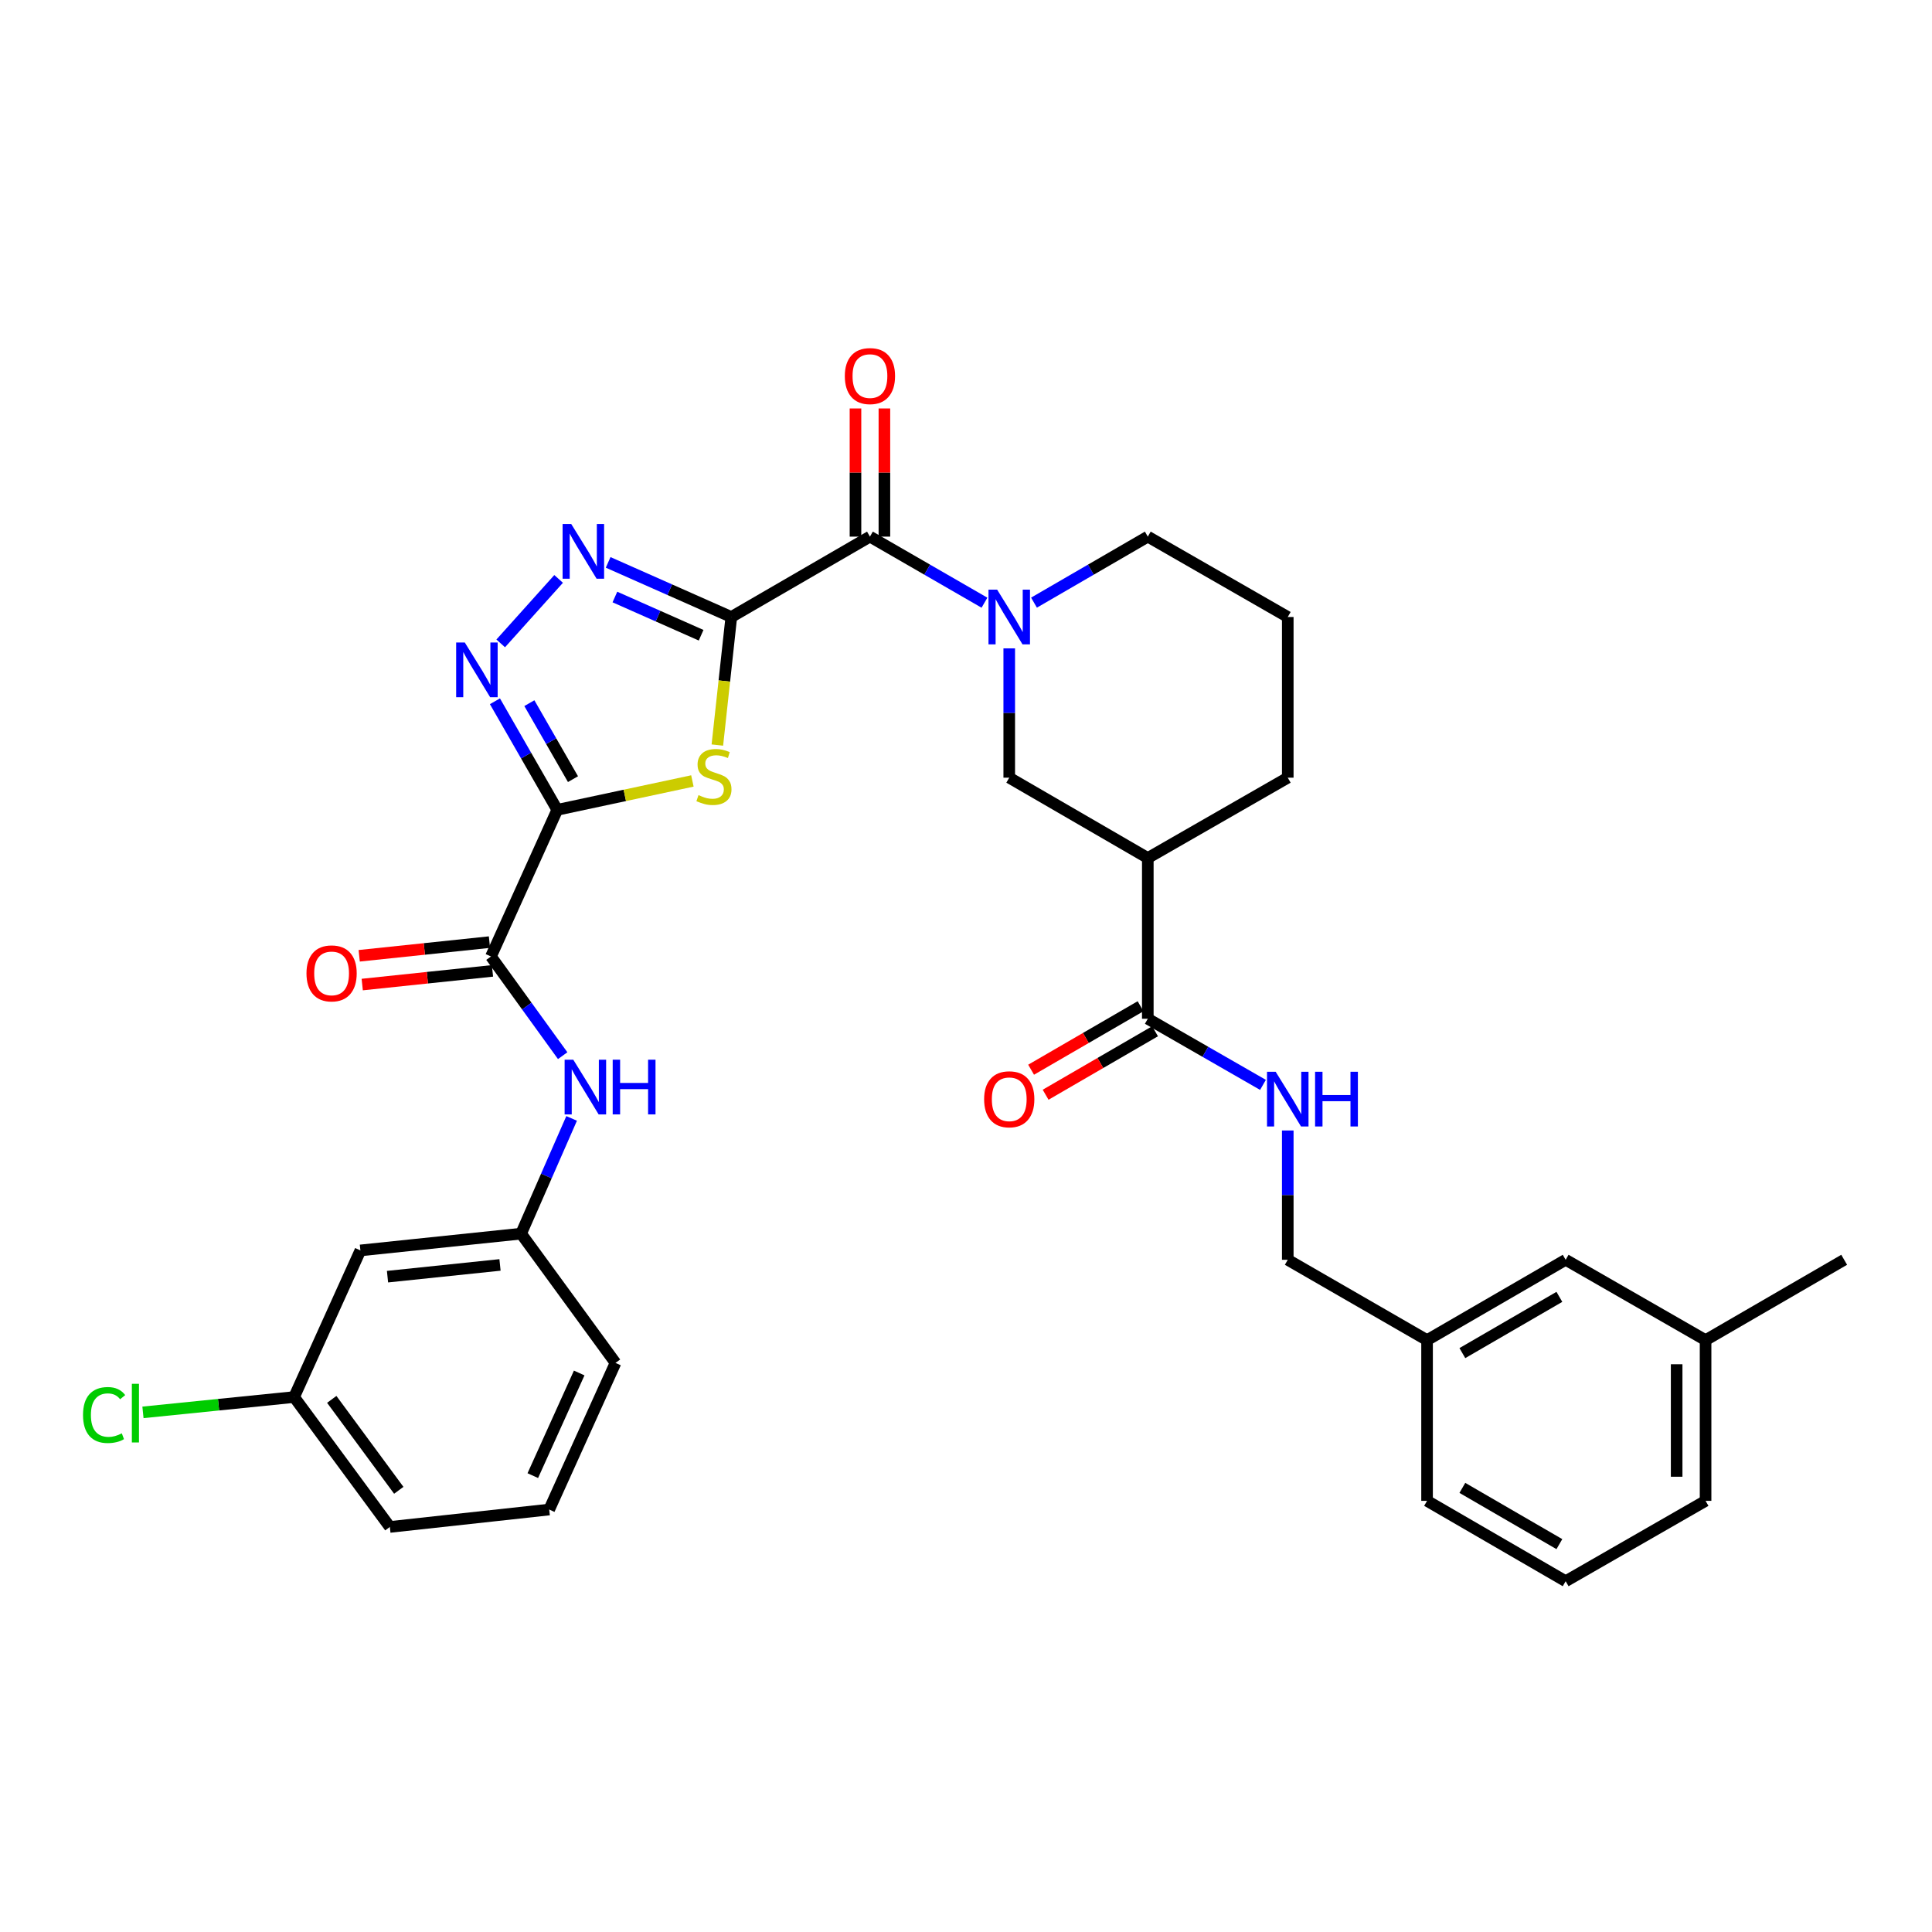 <?xml version='1.0' encoding='iso-8859-1'?>
<svg version='1.1' baseProfile='full'
              xmlns='http://www.w3.org/2000/svg'
                      xmlns:rdkit='http://www.rdkit.org/xml'
                      xmlns:xlink='http://www.w3.org/1999/xlink'
                  xml:space='preserve'
width='1000px' height='1000px' viewBox='0 0 1000 1000'>
<!-- END OF HEADER -->
<rect style='opacity:1.0;fill:#FFFFFF;stroke:none' width='1000' height='1000' x='0' y='0'> </rect>
<path class='bond-1' d='M 378.526,319.355 L 374.914,352.498' style='fill:none;fill-rule:evenodd;stroke:#000000;stroke-width:6px;stroke-linecap:butt;stroke-linejoin:miter;stroke-opacity:1' />
<path class='bond-1' d='M 374.914,352.498 L 371.301,385.641' style='fill:none;fill-rule:evenodd;stroke:#CCCC00;stroke-width:6px;stroke-linecap:butt;stroke-linejoin:miter;stroke-opacity:1' />
<path class='bond-2' d='M 378.526,319.355 L 346.651,305.222' style='fill:none;fill-rule:evenodd;stroke:#000000;stroke-width:6px;stroke-linecap:butt;stroke-linejoin:miter;stroke-opacity:1' />
<path class='bond-2' d='M 346.651,305.222 L 314.776,291.09' style='fill:none;fill-rule:evenodd;stroke:#0000FF;stroke-width:6px;stroke-linecap:butt;stroke-linejoin:miter;stroke-opacity:1' />
<path class='bond-2' d='M 362.896,328.799 L 340.583,318.907' style='fill:none;fill-rule:evenodd;stroke:#000000;stroke-width:6px;stroke-linecap:butt;stroke-linejoin:miter;stroke-opacity:1' />
<path class='bond-2' d='M 340.583,318.907 L 318.271,309.014' style='fill:none;fill-rule:evenodd;stroke:#0000FF;stroke-width:6px;stroke-linecap:butt;stroke-linejoin:miter;stroke-opacity:1' />
<path class='bond-4' d='M 378.526,319.355 L 450.279,277.757' style='fill:none;fill-rule:evenodd;stroke:#000000;stroke-width:6px;stroke-linecap:butt;stroke-linejoin:miter;stroke-opacity:1' />
<path class='bond-0' d='M 288.436,419.167 L 323.409,411.693' style='fill:none;fill-rule:evenodd;stroke:#000000;stroke-width:6px;stroke-linecap:butt;stroke-linejoin:miter;stroke-opacity:1' />
<path class='bond-0' d='M 323.409,411.693 L 358.383,404.219' style='fill:none;fill-rule:evenodd;stroke:#CCCC00;stroke-width:6px;stroke-linecap:butt;stroke-linejoin:miter;stroke-opacity:1' />
<path class='bond-6' d='M 288.436,419.167 L 254.123,495.078' style='fill:none;fill-rule:evenodd;stroke:#000000;stroke-width:6px;stroke-linecap:butt;stroke-linejoin:miter;stroke-opacity:1' />
<path class='bond-33' d='M 288.436,419.167 L 272.305,391.073' style='fill:none;fill-rule:evenodd;stroke:#000000;stroke-width:6px;stroke-linecap:butt;stroke-linejoin:miter;stroke-opacity:1' />
<path class='bond-33' d='M 272.305,391.073 L 256.175,362.98' style='fill:none;fill-rule:evenodd;stroke:#0000FF;stroke-width:6px;stroke-linecap:butt;stroke-linejoin:miter;stroke-opacity:1' />
<path class='bond-33' d='M 296.578,403.285 L 285.287,383.62' style='fill:none;fill-rule:evenodd;stroke:#000000;stroke-width:6px;stroke-linecap:butt;stroke-linejoin:miter;stroke-opacity:1' />
<path class='bond-33' d='M 285.287,383.62 L 273.996,363.954' style='fill:none;fill-rule:evenodd;stroke:#0000FF;stroke-width:6px;stroke-linecap:butt;stroke-linejoin:miter;stroke-opacity:1' />
<path class='bond-3' d='M 289.14,299.65 L 259.168,333.015' style='fill:none;fill-rule:evenodd;stroke:#0000FF;stroke-width:6px;stroke-linecap:butt;stroke-linejoin:miter;stroke-opacity:1' />
<path class='bond-5' d='M 450.279,277.757 L 479.92,294.857' style='fill:none;fill-rule:evenodd;stroke:#000000;stroke-width:6px;stroke-linecap:butt;stroke-linejoin:miter;stroke-opacity:1' />
<path class='bond-5' d='M 479.92,294.857 L 509.56,311.958' style='fill:none;fill-rule:evenodd;stroke:#0000FF;stroke-width:6px;stroke-linecap:butt;stroke-linejoin:miter;stroke-opacity:1' />
<path class='bond-12' d='M 457.764,277.757 L 457.764,244.587' style='fill:none;fill-rule:evenodd;stroke:#000000;stroke-width:6px;stroke-linecap:butt;stroke-linejoin:miter;stroke-opacity:1' />
<path class='bond-12' d='M 457.764,244.587 L 457.764,211.417' style='fill:none;fill-rule:evenodd;stroke:#FF0000;stroke-width:6px;stroke-linecap:butt;stroke-linejoin:miter;stroke-opacity:1' />
<path class='bond-12' d='M 442.794,277.757 L 442.794,244.587' style='fill:none;fill-rule:evenodd;stroke:#000000;stroke-width:6px;stroke-linecap:butt;stroke-linejoin:miter;stroke-opacity:1' />
<path class='bond-12' d='M 442.794,244.587 L 442.794,211.417' style='fill:none;fill-rule:evenodd;stroke:#FF0000;stroke-width:6px;stroke-linecap:butt;stroke-linejoin:miter;stroke-opacity:1' />
<path class='bond-9' d='M 522.381,335.594 L 522.381,369.06' style='fill:none;fill-rule:evenodd;stroke:#0000FF;stroke-width:6px;stroke-linecap:butt;stroke-linejoin:miter;stroke-opacity:1' />
<path class='bond-9' d='M 522.381,369.06 L 522.381,402.526' style='fill:none;fill-rule:evenodd;stroke:#000000;stroke-width:6px;stroke-linecap:butt;stroke-linejoin:miter;stroke-opacity:1' />
<path class='bond-19' d='M 535.194,311.923 L 564.647,294.84' style='fill:none;fill-rule:evenodd;stroke:#0000FF;stroke-width:6px;stroke-linecap:butt;stroke-linejoin:miter;stroke-opacity:1' />
<path class='bond-19' d='M 564.647,294.84 L 594.101,277.757' style='fill:none;fill-rule:evenodd;stroke:#000000;stroke-width:6px;stroke-linecap:butt;stroke-linejoin:miter;stroke-opacity:1' />
<path class='bond-10' d='M 254.123,495.078 L 272.682,520.744' style='fill:none;fill-rule:evenodd;stroke:#000000;stroke-width:6px;stroke-linecap:butt;stroke-linejoin:miter;stroke-opacity:1' />
<path class='bond-10' d='M 272.682,520.744 L 291.242,546.411' style='fill:none;fill-rule:evenodd;stroke:#0000FF;stroke-width:6px;stroke-linecap:butt;stroke-linejoin:miter;stroke-opacity:1' />
<path class='bond-14' d='M 253.341,487.634 L 219.633,491.175' style='fill:none;fill-rule:evenodd;stroke:#000000;stroke-width:6px;stroke-linecap:butt;stroke-linejoin:miter;stroke-opacity:1' />
<path class='bond-14' d='M 219.633,491.175 L 185.925,494.716' style='fill:none;fill-rule:evenodd;stroke:#FF0000;stroke-width:6px;stroke-linecap:butt;stroke-linejoin:miter;stroke-opacity:1' />
<path class='bond-14' d='M 254.905,502.522 L 221.197,506.063' style='fill:none;fill-rule:evenodd;stroke:#000000;stroke-width:6px;stroke-linecap:butt;stroke-linejoin:miter;stroke-opacity:1' />
<path class='bond-14' d='M 221.197,506.063 L 187.489,509.604' style='fill:none;fill-rule:evenodd;stroke:#FF0000;stroke-width:6px;stroke-linecap:butt;stroke-linejoin:miter;stroke-opacity:1' />
<path class='bond-7' d='M 594.101,444.107 L 522.381,402.526' style='fill:none;fill-rule:evenodd;stroke:#000000;stroke-width:6px;stroke-linecap:butt;stroke-linejoin:miter;stroke-opacity:1' />
<path class='bond-8' d='M 594.101,444.107 L 594.101,527.303' style='fill:none;fill-rule:evenodd;stroke:#000000;stroke-width:6px;stroke-linecap:butt;stroke-linejoin:miter;stroke-opacity:1' />
<path class='bond-34' d='M 594.101,444.107 L 666.544,402.526' style='fill:none;fill-rule:evenodd;stroke:#000000;stroke-width:6px;stroke-linecap:butt;stroke-linejoin:miter;stroke-opacity:1' />
<path class='bond-11' d='M 594.101,527.303 L 623.908,544.419' style='fill:none;fill-rule:evenodd;stroke:#000000;stroke-width:6px;stroke-linecap:butt;stroke-linejoin:miter;stroke-opacity:1' />
<path class='bond-11' d='M 623.908,544.419 L 653.716,561.535' style='fill:none;fill-rule:evenodd;stroke:#0000FF;stroke-width:6px;stroke-linecap:butt;stroke-linejoin:miter;stroke-opacity:1' />
<path class='bond-15' d='M 590.346,520.829 L 562.022,537.257' style='fill:none;fill-rule:evenodd;stroke:#000000;stroke-width:6px;stroke-linecap:butt;stroke-linejoin:miter;stroke-opacity:1' />
<path class='bond-15' d='M 562.022,537.257 L 533.699,553.685' style='fill:none;fill-rule:evenodd;stroke:#FF0000;stroke-width:6px;stroke-linecap:butt;stroke-linejoin:miter;stroke-opacity:1' />
<path class='bond-15' d='M 597.856,533.778 L 569.533,550.206' style='fill:none;fill-rule:evenodd;stroke:#000000;stroke-width:6px;stroke-linecap:butt;stroke-linejoin:miter;stroke-opacity:1' />
<path class='bond-15' d='M 569.533,550.206 L 541.209,566.634' style='fill:none;fill-rule:evenodd;stroke:#FF0000;stroke-width:6px;stroke-linecap:butt;stroke-linejoin:miter;stroke-opacity:1' />
<path class='bond-13' d='M 295.873,578.887 L 282.799,608.711' style='fill:none;fill-rule:evenodd;stroke:#0000FF;stroke-width:6px;stroke-linecap:butt;stroke-linejoin:miter;stroke-opacity:1' />
<path class='bond-13' d='M 282.799,608.711 L 269.724,638.534' style='fill:none;fill-rule:evenodd;stroke:#000000;stroke-width:6px;stroke-linecap:butt;stroke-linejoin:miter;stroke-opacity:1' />
<path class='bond-17' d='M 666.544,585.141 L 666.544,618.603' style='fill:none;fill-rule:evenodd;stroke:#0000FF;stroke-width:6px;stroke-linecap:butt;stroke-linejoin:miter;stroke-opacity:1' />
<path class='bond-17' d='M 666.544,618.603 L 666.544,652.064' style='fill:none;fill-rule:evenodd;stroke:#000000;stroke-width:6px;stroke-linecap:butt;stroke-linejoin:miter;stroke-opacity:1' />
<path class='bond-16' d='M 269.724,638.534 L 186.544,647.216' style='fill:none;fill-rule:evenodd;stroke:#000000;stroke-width:6px;stroke-linecap:butt;stroke-linejoin:miter;stroke-opacity:1' />
<path class='bond-16' d='M 258.801,654.725 L 200.575,660.802' style='fill:none;fill-rule:evenodd;stroke:#000000;stroke-width:6px;stroke-linecap:butt;stroke-linejoin:miter;stroke-opacity:1' />
<path class='bond-28' d='M 269.724,638.534 L 318.582,705.438' style='fill:none;fill-rule:evenodd;stroke:#000000;stroke-width:6px;stroke-linecap:butt;stroke-linejoin:miter;stroke-opacity:1' />
<path class='bond-18' d='M 186.544,647.216 L 152.231,723.111' style='fill:none;fill-rule:evenodd;stroke:#000000;stroke-width:6px;stroke-linecap:butt;stroke-linejoin:miter;stroke-opacity:1' />
<path class='bond-21' d='M 666.544,652.064 L 738.646,693.654' style='fill:none;fill-rule:evenodd;stroke:#000000;stroke-width:6px;stroke-linecap:butt;stroke-linejoin:miter;stroke-opacity:1' />
<path class='bond-22' d='M 152.231,723.111 L 113.113,727.075' style='fill:none;fill-rule:evenodd;stroke:#000000;stroke-width:6px;stroke-linecap:butt;stroke-linejoin:miter;stroke-opacity:1' />
<path class='bond-22' d='M 113.113,727.075 L 73.996,731.039' style='fill:none;fill-rule:evenodd;stroke:#00CC00;stroke-width:6px;stroke-linecap:butt;stroke-linejoin:miter;stroke-opacity:1' />
<path class='bond-35' d='M 152.231,723.111 L 201.788,790.348' style='fill:none;fill-rule:evenodd;stroke:#000000;stroke-width:6px;stroke-linecap:butt;stroke-linejoin:miter;stroke-opacity:1' />
<path class='bond-35' d='M 171.715,724.315 L 206.405,771.381' style='fill:none;fill-rule:evenodd;stroke:#000000;stroke-width:6px;stroke-linecap:butt;stroke-linejoin:miter;stroke-opacity:1' />
<path class='bond-25' d='M 594.101,277.757 L 666.544,319.355' style='fill:none;fill-rule:evenodd;stroke:#000000;stroke-width:6px;stroke-linecap:butt;stroke-linejoin:miter;stroke-opacity:1' />
<path class='bond-20' d='M 810.383,652.064 L 738.646,693.654' style='fill:none;fill-rule:evenodd;stroke:#000000;stroke-width:6px;stroke-linecap:butt;stroke-linejoin:miter;stroke-opacity:1' />
<path class='bond-20' d='M 807.13,671.253 L 756.915,700.366' style='fill:none;fill-rule:evenodd;stroke:#000000;stroke-width:6px;stroke-linecap:butt;stroke-linejoin:miter;stroke-opacity:1' />
<path class='bond-24' d='M 810.383,652.064 L 882.801,693.654' style='fill:none;fill-rule:evenodd;stroke:#000000;stroke-width:6px;stroke-linecap:butt;stroke-linejoin:miter;stroke-opacity:1' />
<path class='bond-30' d='M 738.646,693.654 L 738.646,776.834' style='fill:none;fill-rule:evenodd;stroke:#000000;stroke-width:6px;stroke-linecap:butt;stroke-linejoin:miter;stroke-opacity:1' />
<path class='bond-23' d='M 666.544,402.526 L 666.544,319.355' style='fill:none;fill-rule:evenodd;stroke:#000000;stroke-width:6px;stroke-linecap:butt;stroke-linejoin:miter;stroke-opacity:1' />
<path class='bond-32' d='M 882.801,693.654 L 954.545,652.064' style='fill:none;fill-rule:evenodd;stroke:#000000;stroke-width:6px;stroke-linecap:butt;stroke-linejoin:miter;stroke-opacity:1' />
<path class='bond-36' d='M 882.801,693.654 L 882.801,776.834' style='fill:none;fill-rule:evenodd;stroke:#000000;stroke-width:6px;stroke-linecap:butt;stroke-linejoin:miter;stroke-opacity:1' />
<path class='bond-36' d='M 867.832,706.131 L 867.832,764.357' style='fill:none;fill-rule:evenodd;stroke:#000000;stroke-width:6px;stroke-linecap:butt;stroke-linejoin:miter;stroke-opacity:1' />
<path class='bond-26' d='M 284.269,781.333 L 318.582,705.438' style='fill:none;fill-rule:evenodd;stroke:#000000;stroke-width:6px;stroke-linecap:butt;stroke-linejoin:miter;stroke-opacity:1' />
<path class='bond-26' d='M 275.776,763.782 L 299.795,710.656' style='fill:none;fill-rule:evenodd;stroke:#000000;stroke-width:6px;stroke-linecap:butt;stroke-linejoin:miter;stroke-opacity:1' />
<path class='bond-29' d='M 284.269,781.333 L 201.788,790.348' style='fill:none;fill-rule:evenodd;stroke:#000000;stroke-width:6px;stroke-linecap:butt;stroke-linejoin:miter;stroke-opacity:1' />
<path class='bond-27' d='M 810.383,818.432 L 738.646,776.834' style='fill:none;fill-rule:evenodd;stroke:#000000;stroke-width:6px;stroke-linecap:butt;stroke-linejoin:miter;stroke-opacity:1' />
<path class='bond-27' d='M 807.131,799.242 L 756.916,770.124' style='fill:none;fill-rule:evenodd;stroke:#000000;stroke-width:6px;stroke-linecap:butt;stroke-linejoin:miter;stroke-opacity:1' />
<path class='bond-31' d='M 810.383,818.432 L 882.801,776.834' style='fill:none;fill-rule:evenodd;stroke:#000000;stroke-width:6px;stroke-linecap:butt;stroke-linejoin:miter;stroke-opacity:1' />
<path  class='atom-2' d='M 361.536 411.556
Q 361.856 411.676, 363.176 412.236
Q 364.496 412.796, 365.936 413.156
Q 367.416 413.476, 368.856 413.476
Q 371.536 413.476, 373.096 412.196
Q 374.656 410.876, 374.656 408.596
Q 374.656 407.036, 373.856 406.076
Q 373.096 405.116, 371.896 404.596
Q 370.696 404.076, 368.696 403.476
Q 366.176 402.716, 364.656 401.996
Q 363.176 401.276, 362.096 399.756
Q 361.056 398.236, 361.056 395.676
Q 361.056 392.116, 363.456 389.916
Q 365.896 387.716, 370.696 387.716
Q 373.976 387.716, 377.696 389.276
L 376.776 392.356
Q 373.376 390.956, 370.816 390.956
Q 368.056 390.956, 366.536 392.116
Q 365.016 393.236, 365.056 395.196
Q 365.056 396.716, 365.816 397.636
Q 366.616 398.556, 367.736 399.076
Q 368.896 399.596, 370.816 400.196
Q 373.376 400.996, 374.896 401.796
Q 376.416 402.596, 377.496 404.236
Q 378.616 405.836, 378.616 408.596
Q 378.616 412.516, 375.976 414.636
Q 373.376 416.716, 369.016 416.716
Q 366.496 416.716, 364.576 416.156
Q 362.696 415.636, 360.456 414.716
L 361.536 411.556
' fill='#CCCC00'/>
<path  class='atom-3' d='M 295.681 271.239
L 304.961 286.239
Q 305.881 287.719, 307.361 290.399
Q 308.841 293.079, 308.921 293.239
L 308.921 271.239
L 312.681 271.239
L 312.681 299.559
L 308.801 299.559
L 298.841 283.159
Q 297.681 281.239, 296.441 279.039
Q 295.241 276.839, 294.881 276.159
L 294.881 299.559
L 291.201 299.559
L 291.201 271.239
L 295.681 271.239
' fill='#0000FF'/>
<path  class='atom-4' d='M 240.586 332.572
L 249.866 347.572
Q 250.786 349.052, 252.266 351.732
Q 253.746 354.412, 253.826 354.572
L 253.826 332.572
L 257.586 332.572
L 257.586 360.892
L 253.706 360.892
L 243.746 344.492
Q 242.586 342.572, 241.346 340.372
Q 240.146 338.172, 239.786 337.492
L 239.786 360.892
L 236.106 360.892
L 236.106 332.572
L 240.586 332.572
' fill='#0000FF'/>
<path  class='atom-6' d='M 516.121 305.195
L 525.401 320.195
Q 526.321 321.675, 527.801 324.355
Q 529.281 327.035, 529.361 327.195
L 529.361 305.195
L 533.121 305.195
L 533.121 333.515
L 529.241 333.515
L 519.281 317.115
Q 518.121 315.195, 516.881 312.995
Q 515.681 310.795, 515.321 310.115
L 515.321 333.515
L 511.641 333.515
L 511.641 305.195
L 516.121 305.195
' fill='#0000FF'/>
<path  class='atom-11' d='M 296.729 548.496
L 306.009 563.496
Q 306.929 564.976, 308.409 567.656
Q 309.889 570.336, 309.969 570.496
L 309.969 548.496
L 313.729 548.496
L 313.729 576.816
L 309.849 576.816
L 299.889 560.416
Q 298.729 558.496, 297.489 556.296
Q 296.289 554.096, 295.929 553.416
L 295.929 576.816
L 292.249 576.816
L 292.249 548.496
L 296.729 548.496
' fill='#0000FF'/>
<path  class='atom-11' d='M 317.129 548.496
L 320.969 548.496
L 320.969 560.536
L 335.449 560.536
L 335.449 548.496
L 339.289 548.496
L 339.289 576.816
L 335.449 576.816
L 335.449 563.736
L 320.969 563.736
L 320.969 576.816
L 317.129 576.816
L 317.129 548.496
' fill='#0000FF'/>
<path  class='atom-12' d='M 660.284 554.742
L 669.564 569.742
Q 670.484 571.222, 671.964 573.902
Q 673.444 576.582, 673.524 576.742
L 673.524 554.742
L 677.284 554.742
L 677.284 583.062
L 673.404 583.062
L 663.444 566.662
Q 662.284 564.742, 661.044 562.542
Q 659.844 560.342, 659.484 559.662
L 659.484 583.062
L 655.804 583.062
L 655.804 554.742
L 660.284 554.742
' fill='#0000FF'/>
<path  class='atom-12' d='M 680.684 554.742
L 684.524 554.742
L 684.524 566.782
L 699.004 566.782
L 699.004 554.742
L 702.844 554.742
L 702.844 583.062
L 699.004 583.062
L 699.004 569.982
L 684.524 569.982
L 684.524 583.062
L 680.684 583.062
L 680.684 554.742
' fill='#0000FF'/>
<path  class='atom-13' d='M 437.279 194.657
Q 437.279 187.857, 440.639 184.057
Q 443.999 180.257, 450.279 180.257
Q 456.559 180.257, 459.919 184.057
Q 463.279 187.857, 463.279 194.657
Q 463.279 201.537, 459.879 205.457
Q 456.479 209.337, 450.279 209.337
Q 444.039 209.337, 440.639 205.457
Q 437.279 201.577, 437.279 194.657
M 450.279 206.137
Q 454.599 206.137, 456.919 203.257
Q 459.279 200.337, 459.279 194.657
Q 459.279 189.097, 456.919 186.297
Q 454.599 183.457, 450.279 183.457
Q 445.959 183.457, 443.599 186.257
Q 441.279 189.057, 441.279 194.657
Q 441.279 200.377, 443.599 203.257
Q 445.959 206.137, 450.279 206.137
' fill='#FF0000'/>
<path  class='atom-15' d='M 158.633 503.823
Q 158.633 497.023, 161.993 493.223
Q 165.353 489.423, 171.633 489.423
Q 177.913 489.423, 181.273 493.223
Q 184.633 497.023, 184.633 503.823
Q 184.633 510.703, 181.233 514.623
Q 177.833 518.503, 171.633 518.503
Q 165.393 518.503, 161.993 514.623
Q 158.633 510.743, 158.633 503.823
M 171.633 515.303
Q 175.953 515.303, 178.273 512.423
Q 180.633 509.503, 180.633 503.823
Q 180.633 498.263, 178.273 495.463
Q 175.953 492.623, 171.633 492.623
Q 167.313 492.623, 164.953 495.423
Q 162.633 498.223, 162.633 503.823
Q 162.633 509.543, 164.953 512.423
Q 167.313 515.303, 171.633 515.303
' fill='#FF0000'/>
<path  class='atom-16' d='M 509.381 568.982
Q 509.381 562.182, 512.741 558.382
Q 516.101 554.582, 522.381 554.582
Q 528.661 554.582, 532.021 558.382
Q 535.381 562.182, 535.381 568.982
Q 535.381 575.862, 531.981 579.782
Q 528.581 583.662, 522.381 583.662
Q 516.141 583.662, 512.741 579.782
Q 509.381 575.902, 509.381 568.982
M 522.381 580.462
Q 526.701 580.462, 529.021 577.582
Q 531.381 574.662, 531.381 568.982
Q 531.381 563.422, 529.021 560.622
Q 526.701 557.782, 522.381 557.782
Q 518.061 557.782, 515.701 560.582
Q 513.381 563.382, 513.381 568.982
Q 513.381 574.702, 515.701 577.582
Q 518.061 580.462, 522.381 580.462
' fill='#FF0000'/>
<path  class='atom-23' d='M 42.971 732.415
Q 42.971 725.375, 46.251 721.695
Q 49.571 717.975, 55.851 717.975
Q 61.691 717.975, 64.811 722.095
L 62.171 724.255
Q 59.891 721.255, 55.851 721.255
Q 51.571 721.255, 49.291 724.135
Q 47.051 726.975, 47.051 732.415
Q 47.051 738.015, 49.371 740.895
Q 51.731 743.775, 56.291 743.775
Q 59.411 743.775, 63.051 741.895
L 64.171 744.895
Q 62.691 745.855, 60.451 746.415
Q 58.211 746.975, 55.731 746.975
Q 49.571 746.975, 46.251 743.215
Q 42.971 739.455, 42.971 732.415
' fill='#00CC00'/>
<path  class='atom-23' d='M 68.251 716.255
L 71.931 716.255
L 71.931 746.615
L 68.251 746.615
L 68.251 716.255
' fill='#00CC00'/>
</svg>
